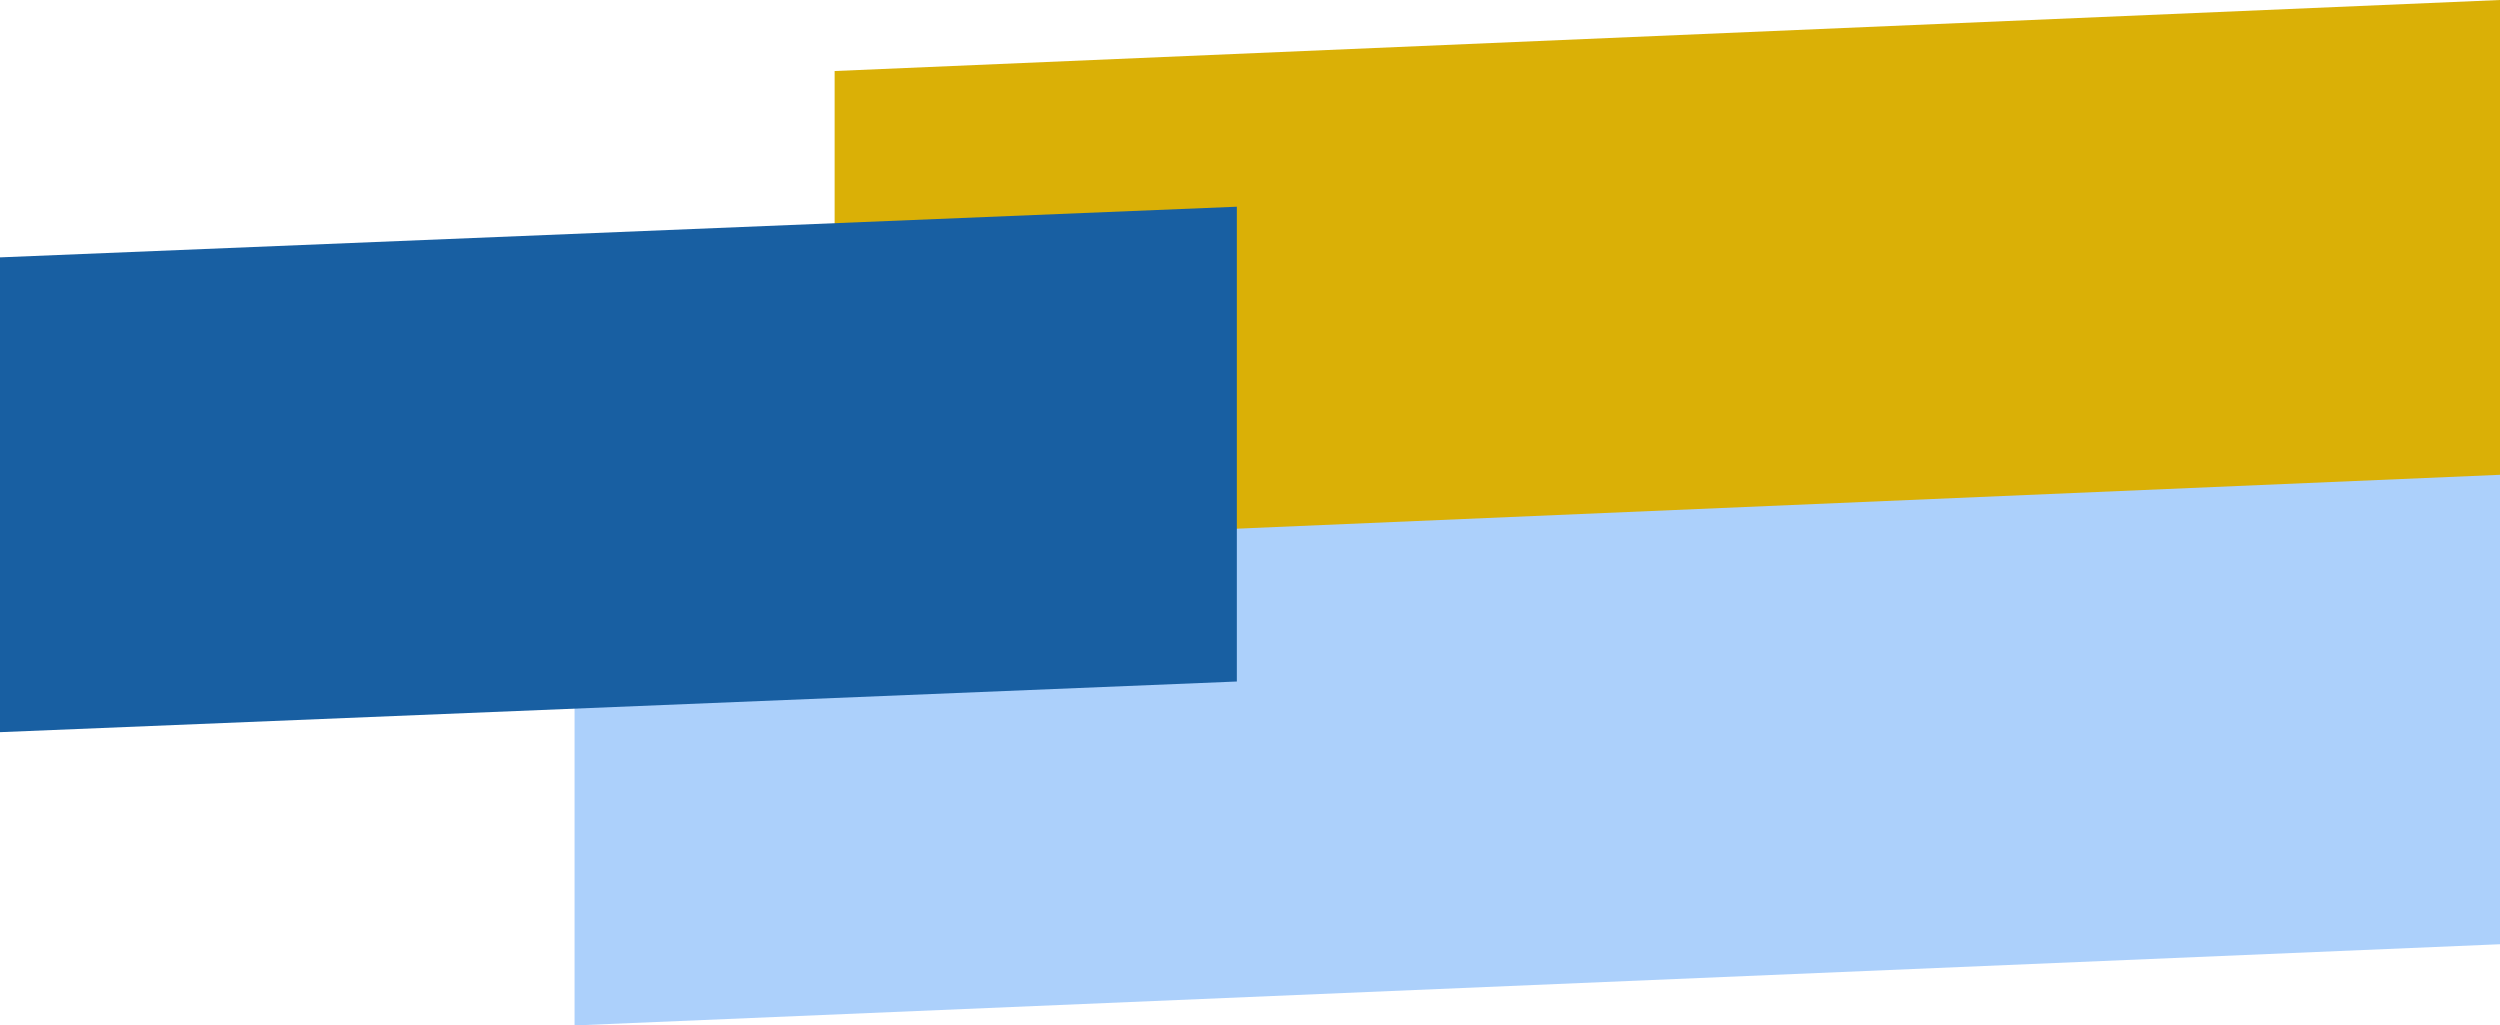 <svg id="Raggruppa_701" data-name="Raggruppa 701" xmlns="http://www.w3.org/2000/svg" width="491" height="201.396" viewBox="0 0 491 201.396">
  <path id="Tracciato_733" data-name="Tracciato 733" d="M2311.164-478.637l-378.156,15.948v-93.25l378.156-15.948Z" transform="translate(-1820.164 664.085)" fill="#acd0fb"/>
  <path id="Tracciato_735" data-name="Tracciato 735" d="M2260.086-477.637l-327.078,13.948v-93.25l327.078-13.948Z" transform="translate(-1769.086 570.887)" fill="#dab006"/>
  <path id="Tracciato_734" data-name="Tracciato 734" d="M2175.924-456.637l-242.916,9.948v-93.25l242.916-9.948Z" transform="translate(-1933.008 590.486)" fill="#185fa2"/>
</svg>
